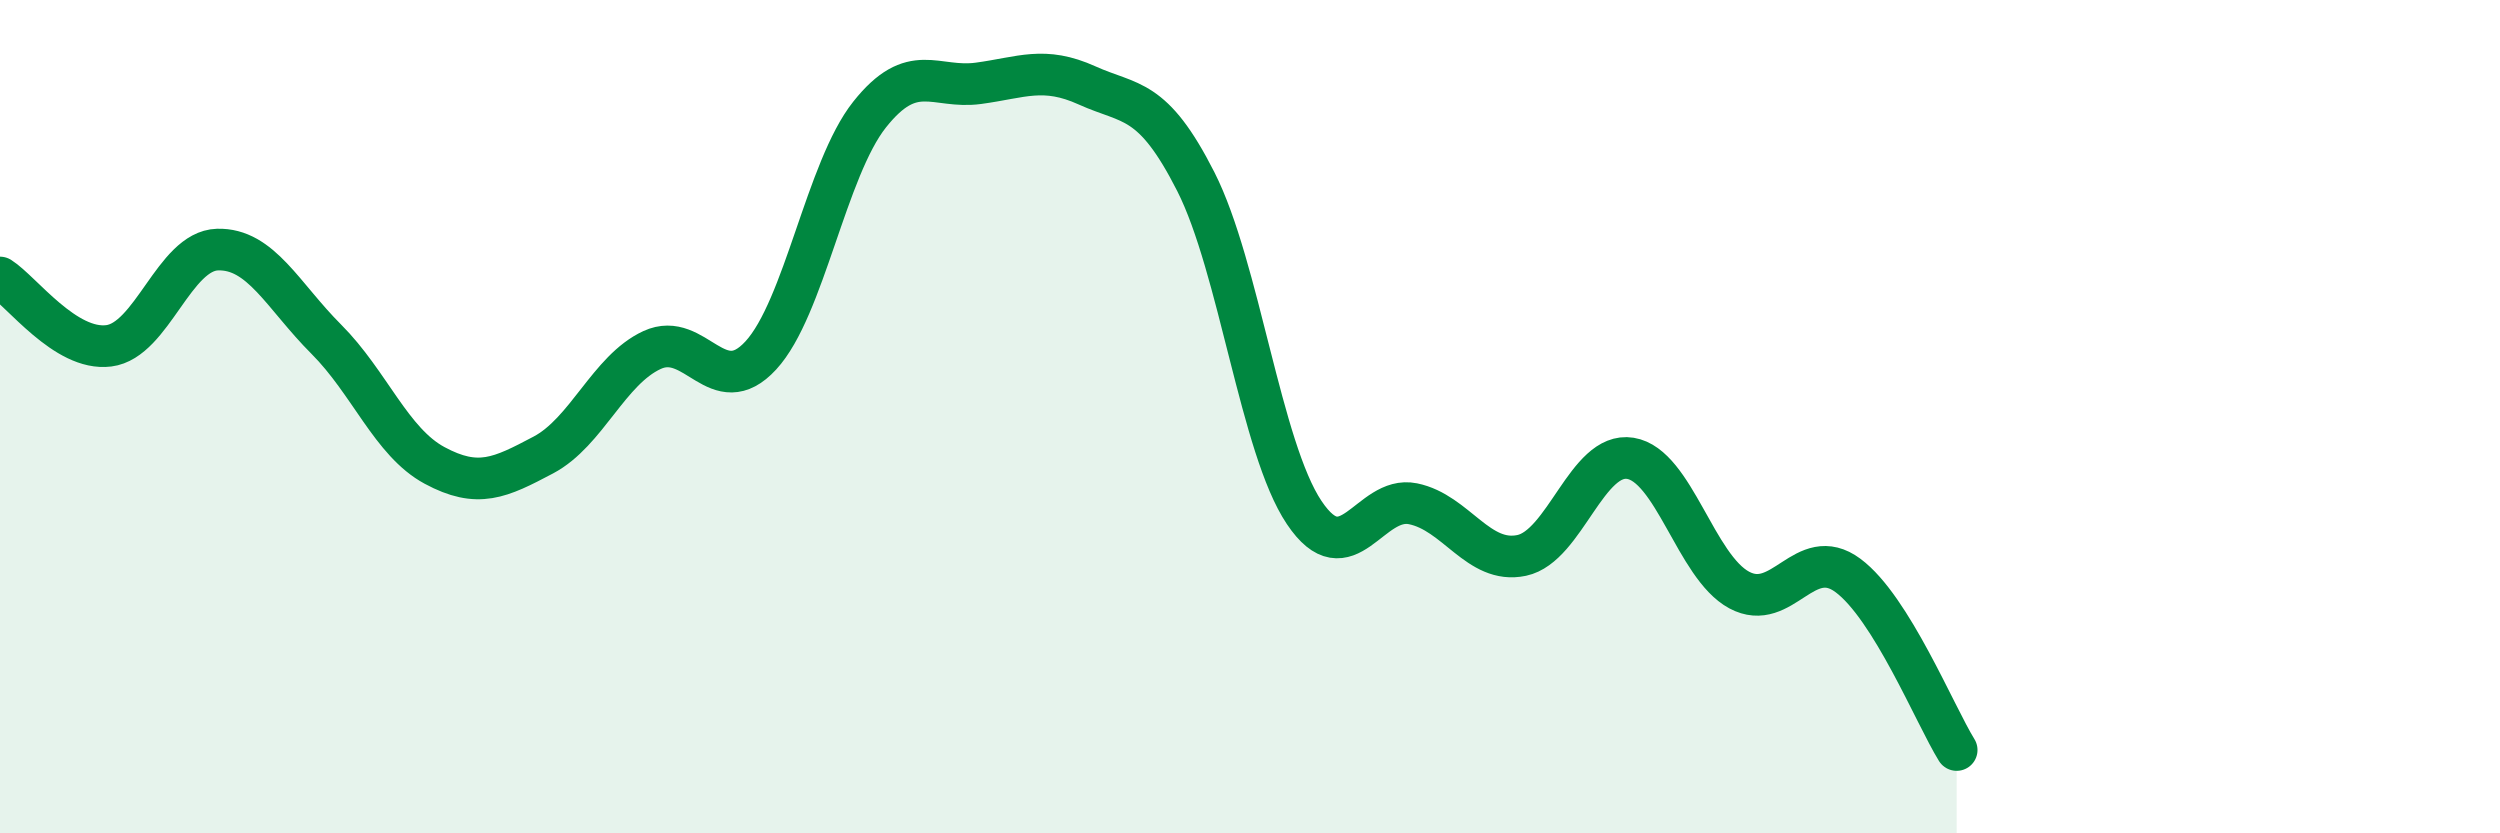 
    <svg width="60" height="20" viewBox="0 0 60 20" xmlns="http://www.w3.org/2000/svg">
      <path
        d="M 0,6.66 C 0.52,6.99 1.57,8.43 2.61,8.3 C 3.65,8.17 4.18,6.02 5.22,5.99 C 6.26,5.96 6.79,7.1 7.83,8.14 C 8.87,9.18 9.39,10.61 10.43,11.17 C 11.47,11.73 12,11.47 13.04,10.92 C 14.08,10.37 14.61,8.88 15.65,8.4 C 16.69,7.92 17.22,9.66 18.26,8.53 C 19.3,7.4 19.83,4.06 20.87,2.75 C 21.91,1.44 22.44,2.14 23.48,2 C 24.52,1.86 25.05,1.58 26.09,2.05 C 27.13,2.52 27.66,2.31 28.7,4.36 C 29.74,6.41 30.26,10.75 31.3,12.3 C 32.34,13.85 32.87,11.88 33.91,12.09 C 34.95,12.3 35.48,13.55 36.52,13.33 C 37.56,13.11 38.09,10.83 39.13,11 C 40.17,11.17 40.7,13.6 41.74,14.16 C 42.78,14.72 43.31,13.04 44.35,13.81 C 45.39,14.58 46.44,17.16 46.96,18L46.96 20L0 20Z"
        fill="#008740"
        opacity="0.1"
        stroke-linecap="round"
        stroke-linejoin="round"
      />
      <path
        d="M 0,6.66 C 0.52,6.99 1.57,8.43 2.61,8.3 C 3.65,8.17 4.18,6.02 5.22,5.99 C 6.26,5.96 6.79,7.1 7.83,8.14 C 8.87,9.18 9.39,10.61 10.43,11.17 C 11.47,11.73 12,11.47 13.04,10.92 C 14.08,10.37 14.61,8.88 15.65,8.4 C 16.69,7.92 17.22,9.66 18.26,8.53 C 19.3,7.4 19.83,4.06 20.87,2.75 C 21.91,1.44 22.44,2.14 23.48,2 C 24.52,1.86 25.05,1.58 26.09,2.05 C 27.13,2.52 27.66,2.31 28.7,4.36 C 29.74,6.41 30.26,10.75 31.3,12.3 C 32.34,13.85 32.87,11.88 33.91,12.09 C 34.95,12.3 35.48,13.55 36.52,13.33 C 37.56,13.11 38.09,10.83 39.13,11 C 40.17,11.17 40.7,13.6 41.74,14.16 C 42.78,14.72 43.31,13.04 44.35,13.81 C 45.39,14.58 46.44,17.16 46.96,18"
        stroke="#008740"
        stroke-width="1"
        fill="none"
        stroke-linecap="round"
        stroke-linejoin="round"
      />
    </svg>
  
